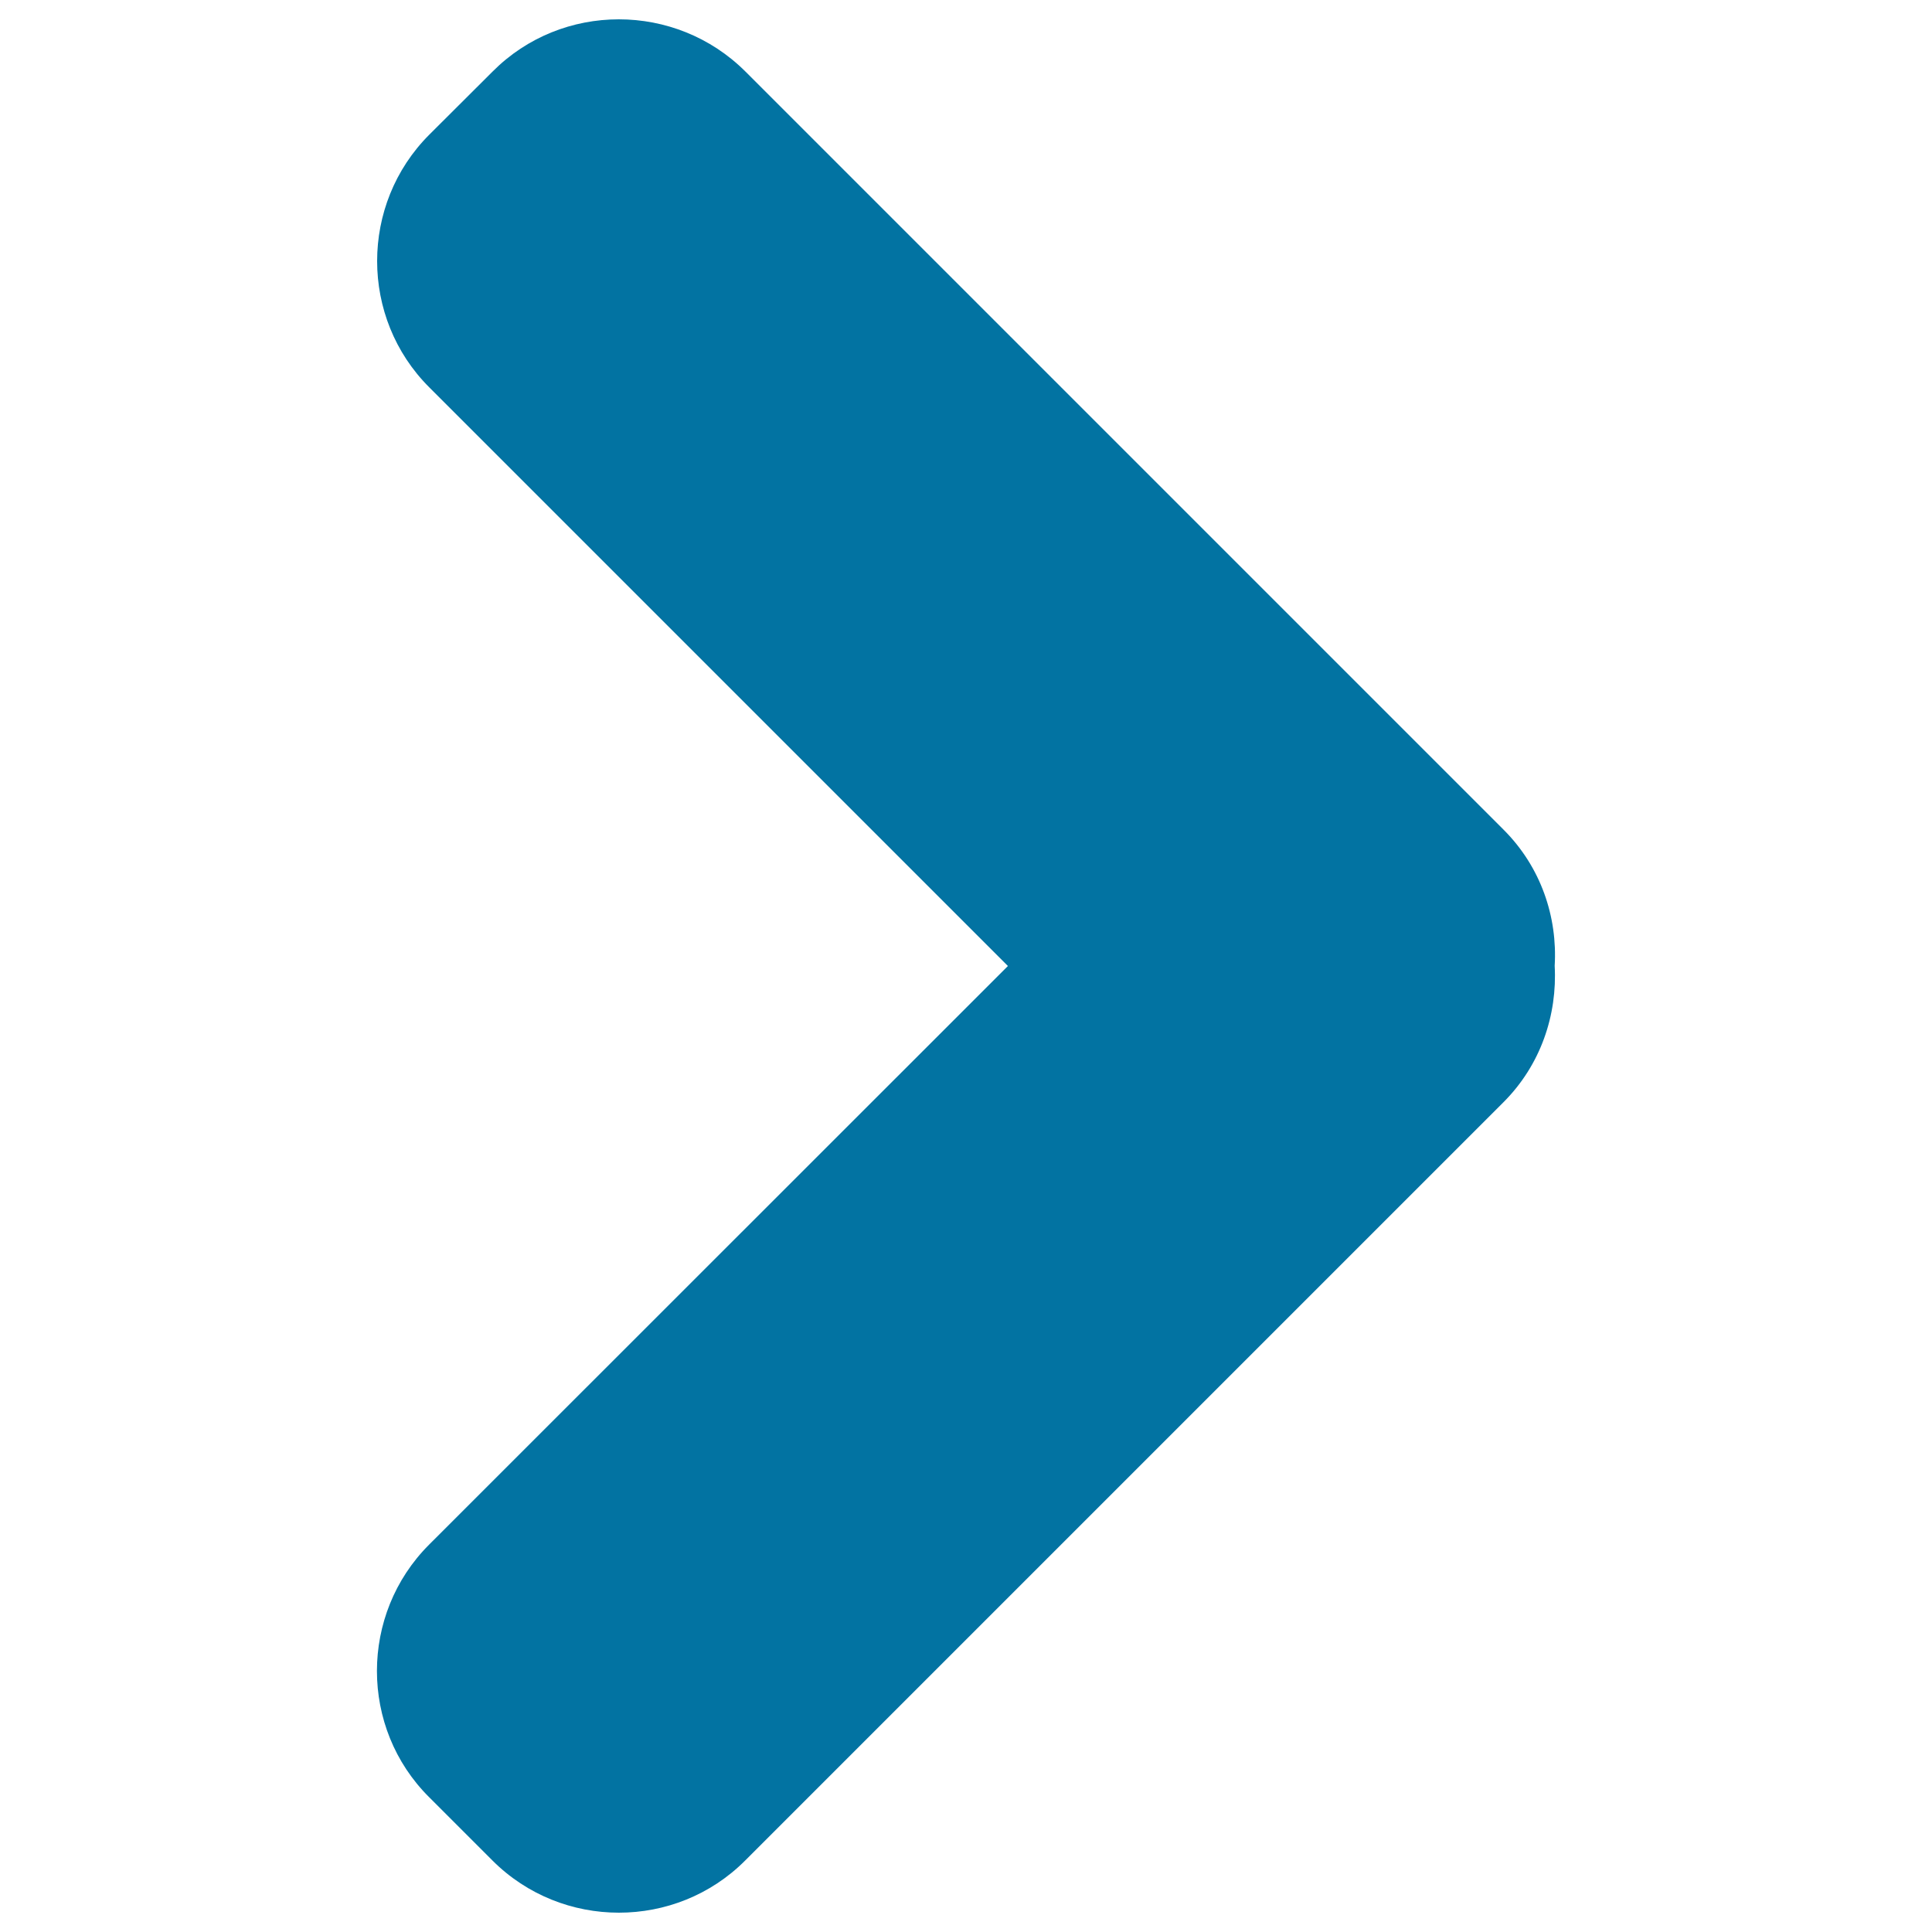<svg xmlns="http://www.w3.org/2000/svg" viewBox="0 0 1000 1000" style="fill:#0273a2">
<title>Right Black Arrow SVG icon</title>
<g><path d="M778.3,429.5L385.8,37c-36.1-36-95-36-130.8,0l-32.8,32.7c-36,36-36,94.9,0,130.8l299.5,299.5L222.1,799.5c-36,36-36,94.9,0,130.7l32.8,32.8c36,36,94.9,36,130.8,0l392.5-392.5c19.3-19.3,27.9-45.2,26.5-70.6C806.2,474.6,797.6,448.8,778.3,429.5z"/></g>
</svg>